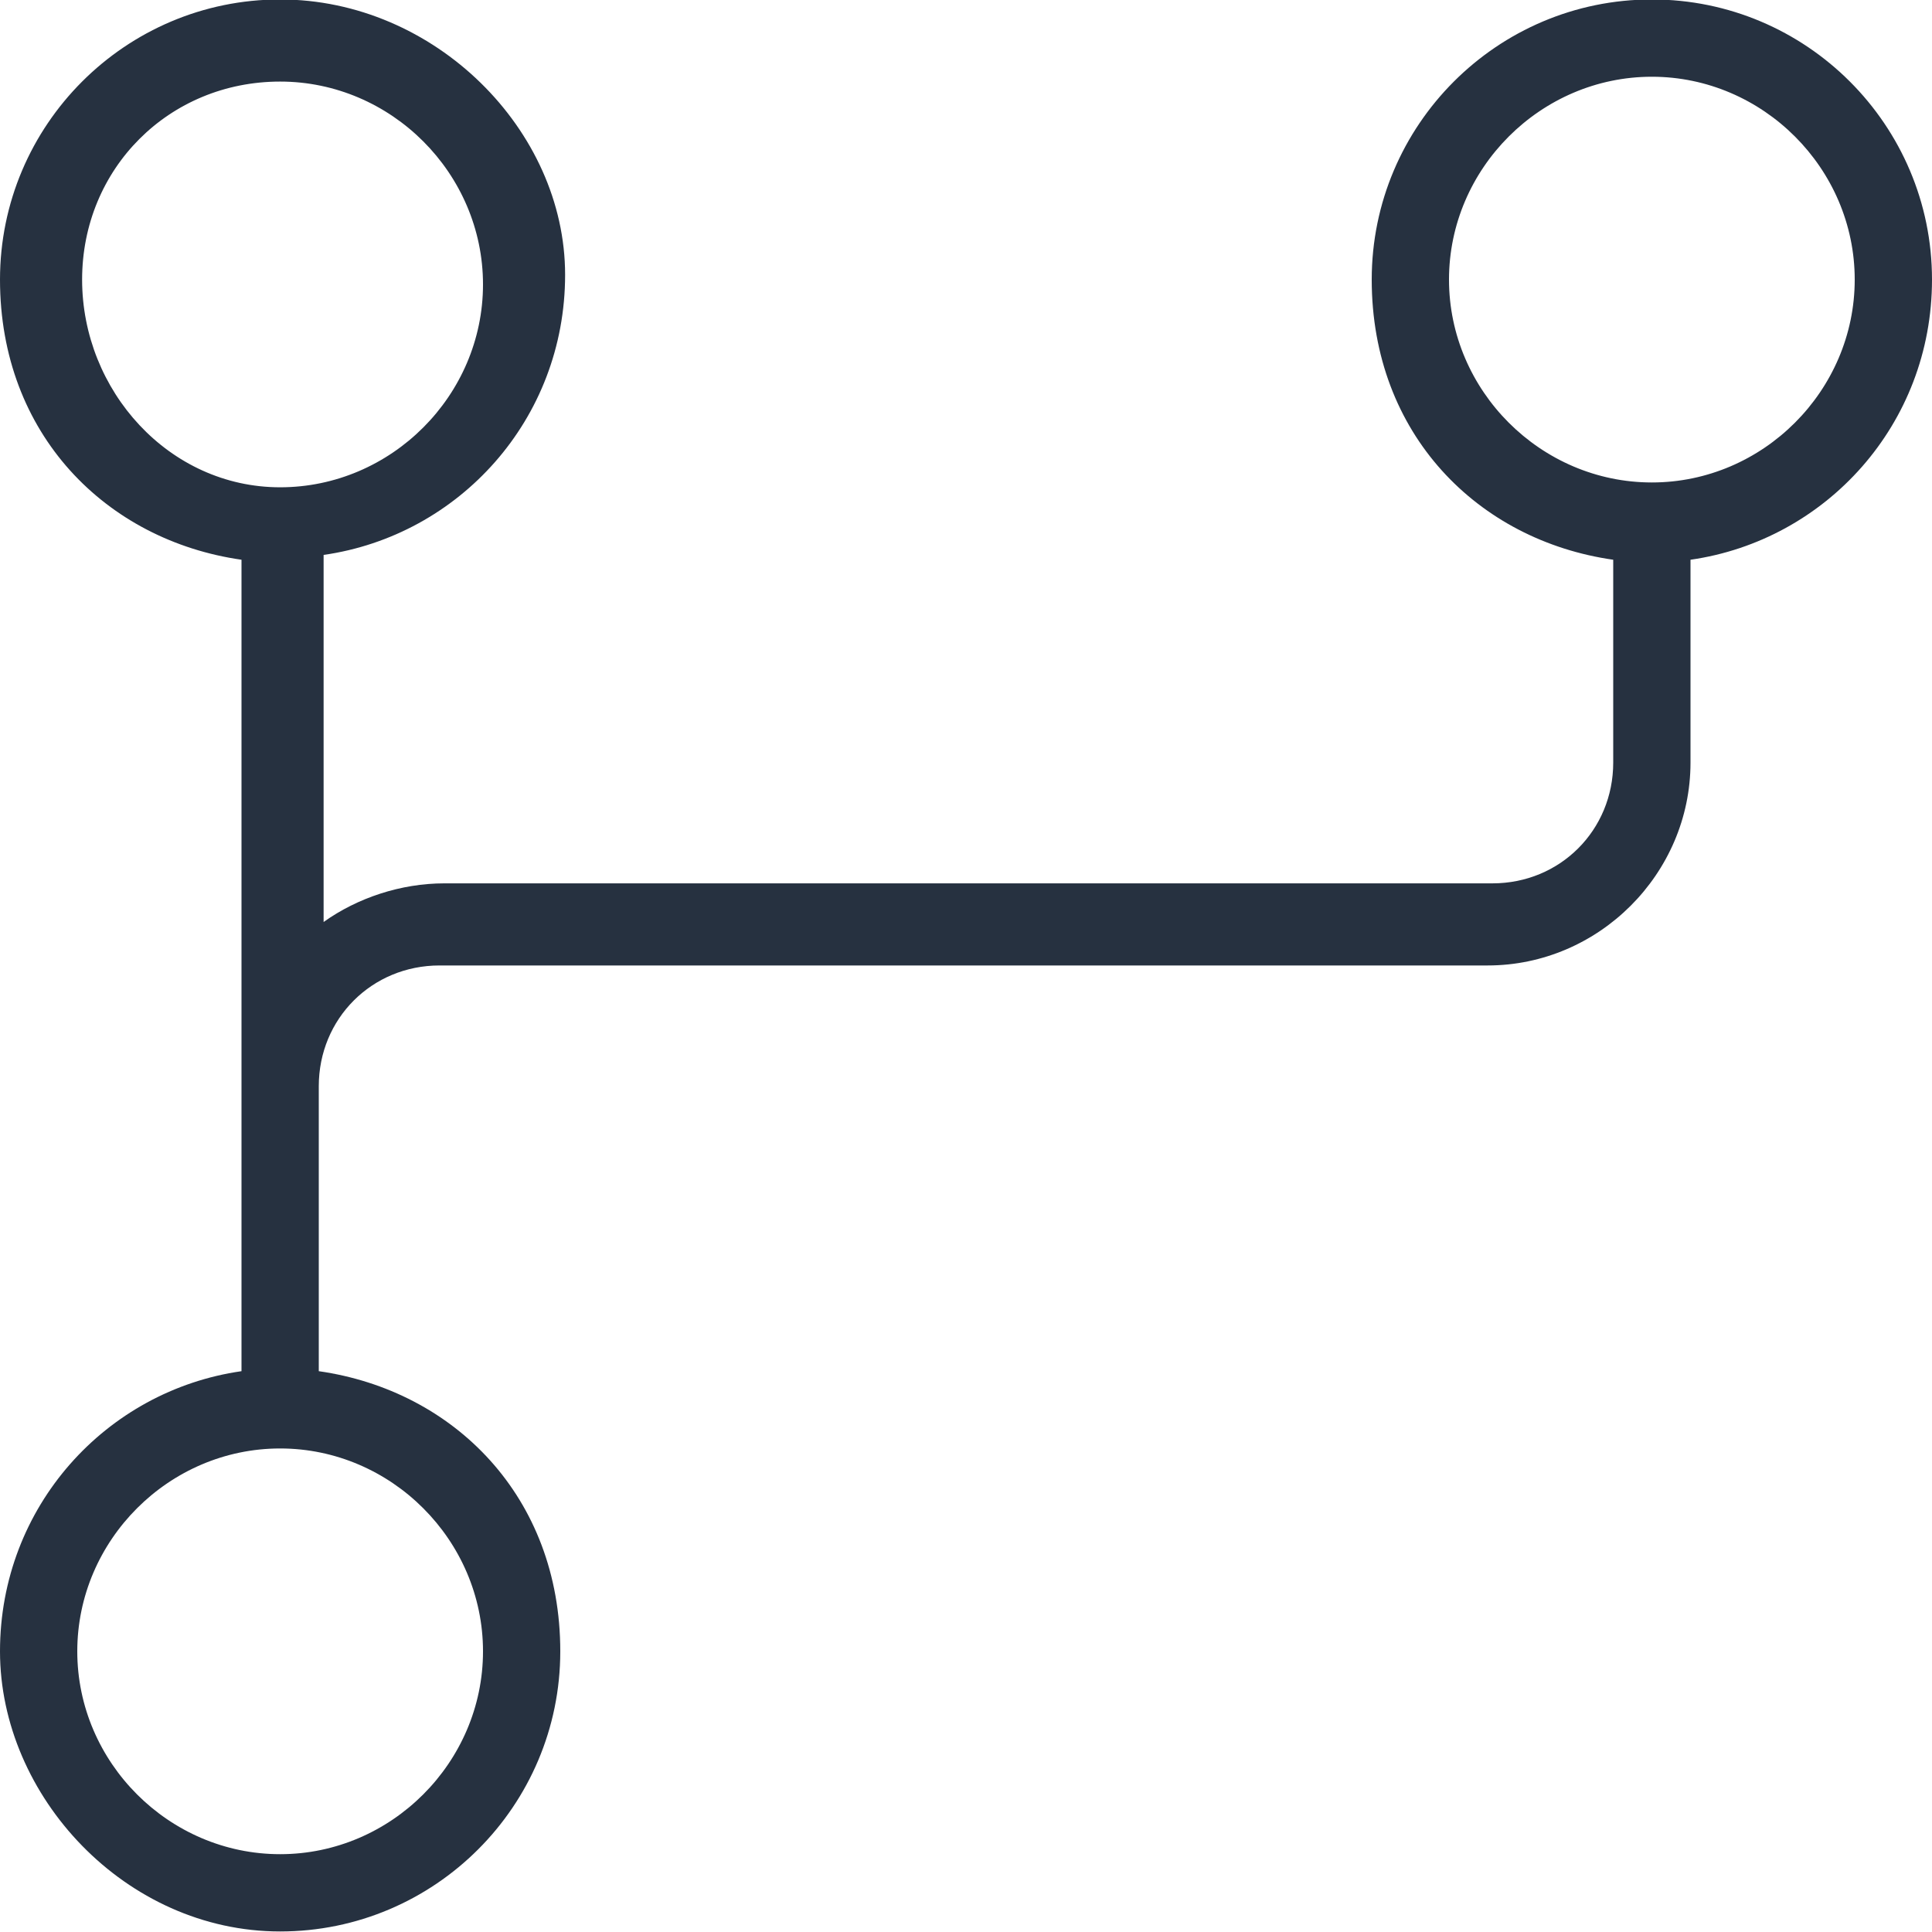 <?xml version="1.0" encoding="UTF-8"?>
<svg xmlns="http://www.w3.org/2000/svg" id="Layer_1" data-name="Layer 1" width=".5in" height=".5in" viewBox="0 0 36 36">
  <defs>
    <style>
      .cls-1 {
        fill: #263140;
      }
    </style>
  </defs>
  <path class="cls-1" d="M36,5.21C36,2.33,33.66-.01,30.78-.01s-5.22,2.34-5.22,5.22,1.98,4.86,4.5,5.22v3.78c0,1.26-.99,2.25-2.25,2.25H8.28c-.81,0-1.62.27-2.25.72v-6.84c2.52-.36,4.5-2.52,4.5-5.22S8.1-.01,5.22-.01,0,2.33,0,5.21s1.98,4.86,4.5,5.22v15.12c-2.52.36-4.5,2.52-4.5,5.22s2.34,5.22,5.22,5.22,5.22-2.34,5.22-5.22-1.98-4.86-4.5-5.22v-5.31c0-1.26.99-2.25,2.25-2.25h19.53c2.07,0,3.78-1.71,3.78-3.78v-3.78c2.52-.36,4.5-2.52,4.5-5.22h0ZM1.53,5.21c0-2.07,1.62-3.69,3.69-3.69s3.78,1.71,3.78,3.78-1.71,3.78-3.78,3.78-3.69-1.8-3.69-3.87ZM9,30.77c0,2.07-1.71,3.78-3.78,3.78s-3.78-1.71-3.78-3.78,1.71-3.78,3.78-3.78,3.78,1.71,3.78,3.78ZM30.78,8.99c-2.07,0-3.78-1.71-3.78-3.78s1.71-3.78,3.78-3.78,3.78,1.71,3.78,3.78-1.71,3.78-3.78,3.78Z"></path>
</svg>
